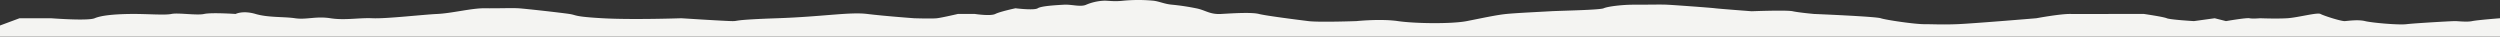 <svg xmlns="http://www.w3.org/2000/svg" width="1921.461" height="28.068" viewBox="0 0 1921.461 28.068">
  <rect x="0" y="0" width="1921.461" height="28.068" fill="#333333" stroke="none"/>
  <path id="Path_619" data-name="Path 619" d="M-17035-19937.75l15.006-5.572h24.205s28.35,2.2,33.531,0,15.057-3.135,27.4-3.293,26.424,1.1,31.6,0,19.5,1.26,25.17,0,24.188,0,24.188,0,5.451-2.9,15.313,0,21.73,2,30.377,3.293,16.076-1.752,27.176,0,22.25-.5,32.371,0,38.346-2.768,49.709-3.293,26.643-4.527,36.525-4.377,20.262-.3,25.7,0,33.447,3.484,39.369,4.377,2.76,2,25.434,3.293,60.621,0,60.621,0,34.166,2.2,39.338,2.2-1.059-.988,34.3-2.2,55.625-4.963,69.271-3.293,35.98,3.293,35.98,3.293,13.672.449,17.544,0,16.061-3.293,16.061-3.293h13.1s11.981,1.842,15.666,0,15.5-4.377,15.5-4.377,14.37,1.8,17.137,0,14.208-2.391,20.113-2.74,12.905,1.994,17.146,0a40.052,40.052,0,0,1,13.088-3.049c3.315-.236,7.919.826,15.123,0a123.878,123.878,0,0,1,23.668,0c4.79.668,8.288,2.547,14.189,3.049a179.732,179.732,0,0,1,18.265,2.74c7.194,1.33,10.519,4.889,19.377,4.377s23.311-1.445,29.032,0,29.685,4.459,37.981,5.492,36.959,0,36.959,0,18.649-1.93,31.877,0,41.451,2.246,52.931,0,22.765-4.736,30.423-5.492,26.274-1.637,33.921-2.08,37.943-.934,40.9-2.3,14.253-2.789,23.471-2.74,19.991-.25,25.2,0,33.366,2.295,36.843,2.74,28.2,2.3,28.2,2.3,26.718-1.057,31.587,0,16.366,2.08,16.366,2.08,47.074,1.922,51.261,3.293,25.994,4.559,33.284,4.559,13.566.449,25.39,0,60.885-4.559,60.885-4.559,18.327-3.406,26.1-3.293,30.728,0,30.728,0h25.917s14.927,2.164,17.533,3.293,20.858,2.2,20.858,2.2l15.975-2.2,8.679,2.2s15.636-2.717,18.066-2.2,8.158,0,8.158,0,12.657.5,20.834,0,23.173-4.654,25.6-3.293,15.992,5.717,18.77,5.492,10.262-1.291,15.472,0,25.681,3.117,31.935,2.359,34.954-2.4,37.384-2.359,9.022.85,13.023,0,21.361-2.2,21.361-2.2v14.045H-17035Z" transform="translate(17035 19957.346)" fill="#F4F4F2"/>
</svg>